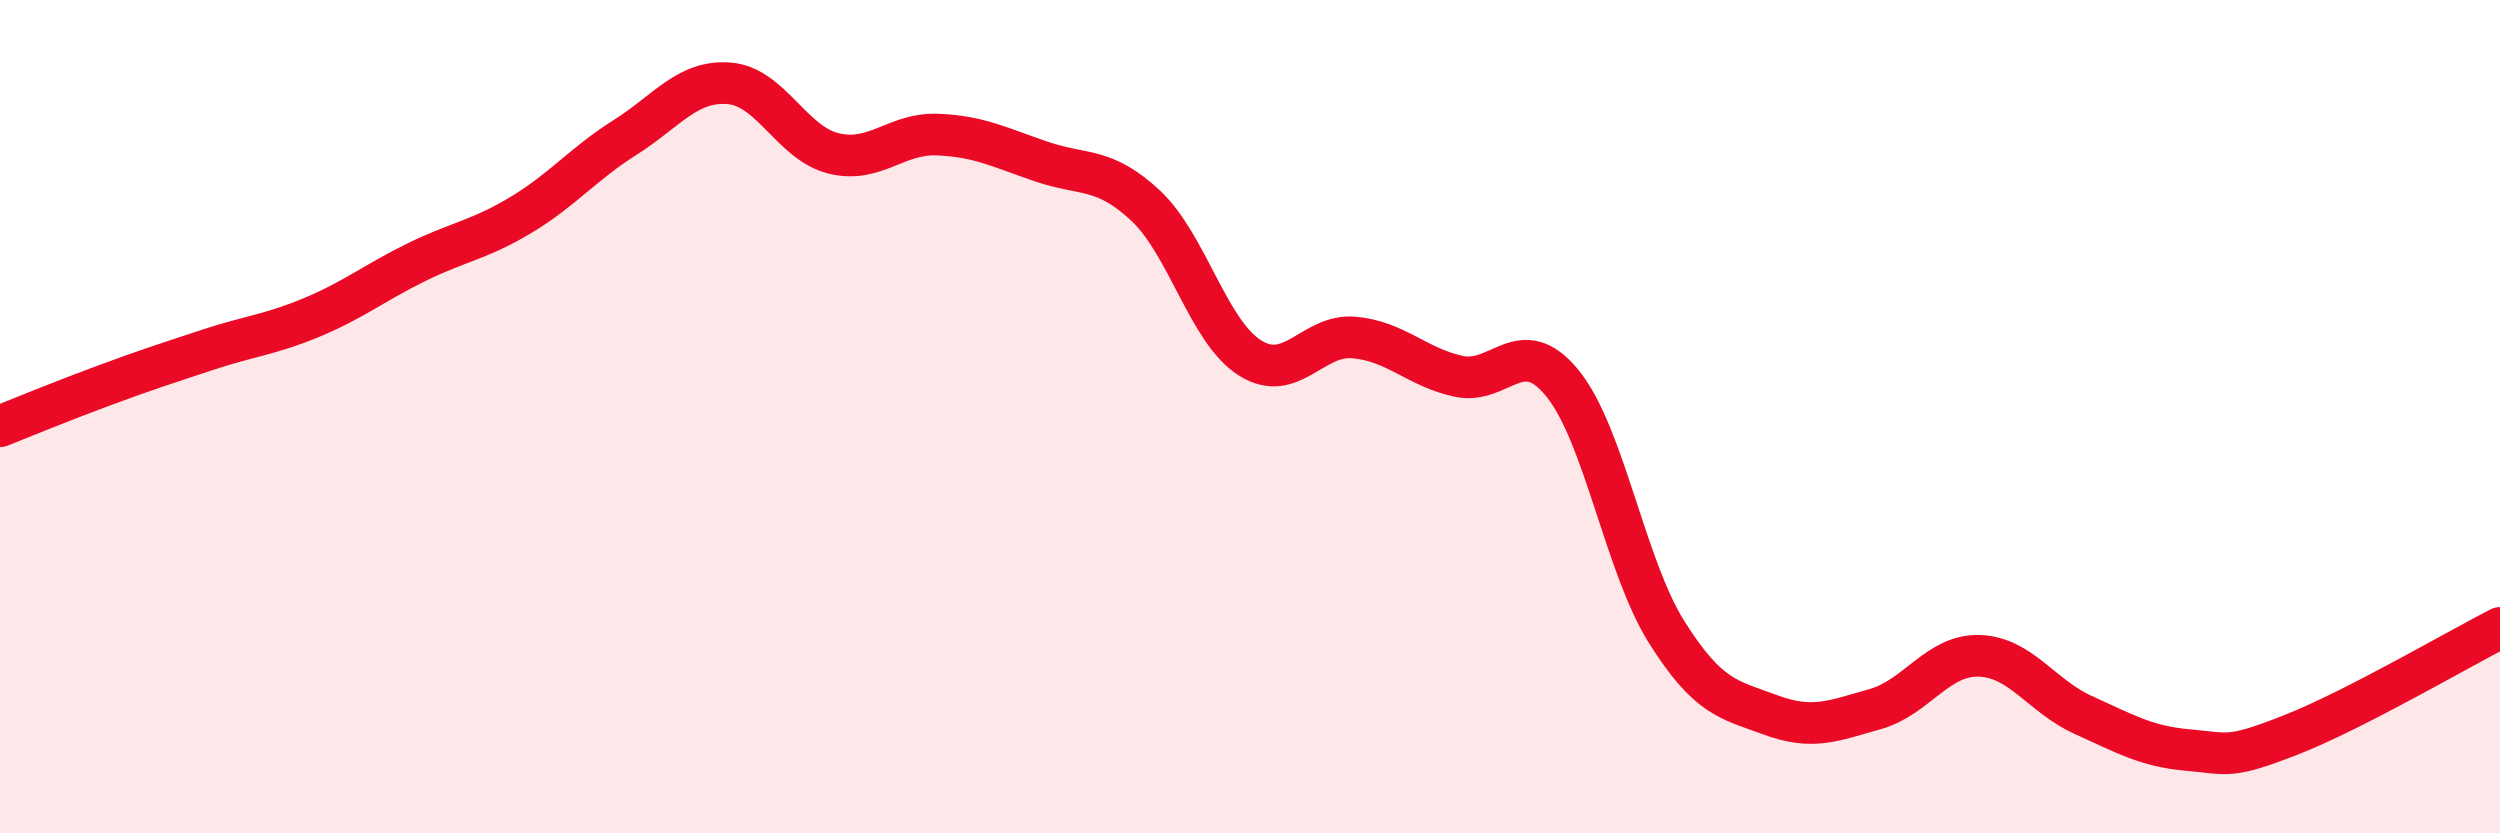 
    <svg width="60" height="20" viewBox="0 0 60 20" xmlns="http://www.w3.org/2000/svg">
      <path
        d="M 0,10.23 C 0.5,10.03 1.5,9.62 2.5,9.25 C 3.5,8.88 4,8.72 5,8.39 C 6,8.06 6.5,8.03 7.5,7.61 C 8.5,7.19 9,6.78 10,6.29 C 11,5.8 11.5,5.76 12.5,5.16 C 13.5,4.56 14,3.93 15,3.3 C 16,2.67 16.5,1.92 17.5,2 C 18.5,2.08 19,3.43 20,3.68 C 21,3.93 21.5,3.19 22.5,3.23 C 23.5,3.27 24,3.54 25,3.88 C 26,4.22 26.5,4 27.5,4.94 C 28.5,5.88 29,7.96 30,8.59 C 31,9.22 31.5,8.01 32.5,8.1 C 33.5,8.19 34,8.81 35,9.03 C 36,9.25 36.5,7.97 37.5,9.2 C 38.5,10.43 39,13.58 40,15.17 C 41,16.76 41.5,16.79 42.5,17.16 C 43.5,17.53 44,17.3 45,17.02 C 46,16.74 46.5,15.71 47.5,15.74 C 48.5,15.77 49,16.71 50,17.16 C 51,17.61 51.5,17.91 52.5,18 C 53.5,18.09 53.5,18.22 55,17.63 C 56.5,17.04 59,15.58 60,15.07L60 20L0 20Z"
        fill="#EB0A25"
        opacity="0.1"
        stroke-linecap="round"
        stroke-linejoin="round"
      />
      <path
        d="M 0,10.23 C 0.5,10.03 1.5,9.62 2.5,9.25 C 3.5,8.88 4,8.72 5,8.39 C 6,8.06 6.5,8.03 7.5,7.61 C 8.5,7.19 9,6.78 10,6.29 C 11,5.8 11.5,5.76 12.5,5.16 C 13.5,4.56 14,3.93 15,3.3 C 16,2.67 16.5,1.92 17.5,2 C 18.5,2.08 19,3.43 20,3.68 C 21,3.93 21.5,3.19 22.5,3.23 C 23.5,3.27 24,3.54 25,3.88 C 26,4.22 26.5,4 27.5,4.94 C 28.5,5.88 29,7.96 30,8.59 C 31,9.22 31.5,8.01 32.5,8.1 C 33.5,8.19 34,8.81 35,9.03 C 36,9.25 36.5,7.97 37.5,9.2 C 38.5,10.43 39,13.58 40,15.17 C 41,16.76 41.5,16.79 42.5,17.16 C 43.5,17.53 44,17.3 45,17.02 C 46,16.74 46.5,15.71 47.5,15.74 C 48.5,15.77 49,16.71 50,17.16 C 51,17.61 51.5,17.91 52.5,18 C 53.5,18.09 53.5,18.22 55,17.63 C 56.5,17.04 59,15.58 60,15.07"
        stroke="#EB0A25"
        stroke-width="1"
        fill="none"
        stroke-linecap="round"
        stroke-linejoin="round"
      />
    </svg>
  